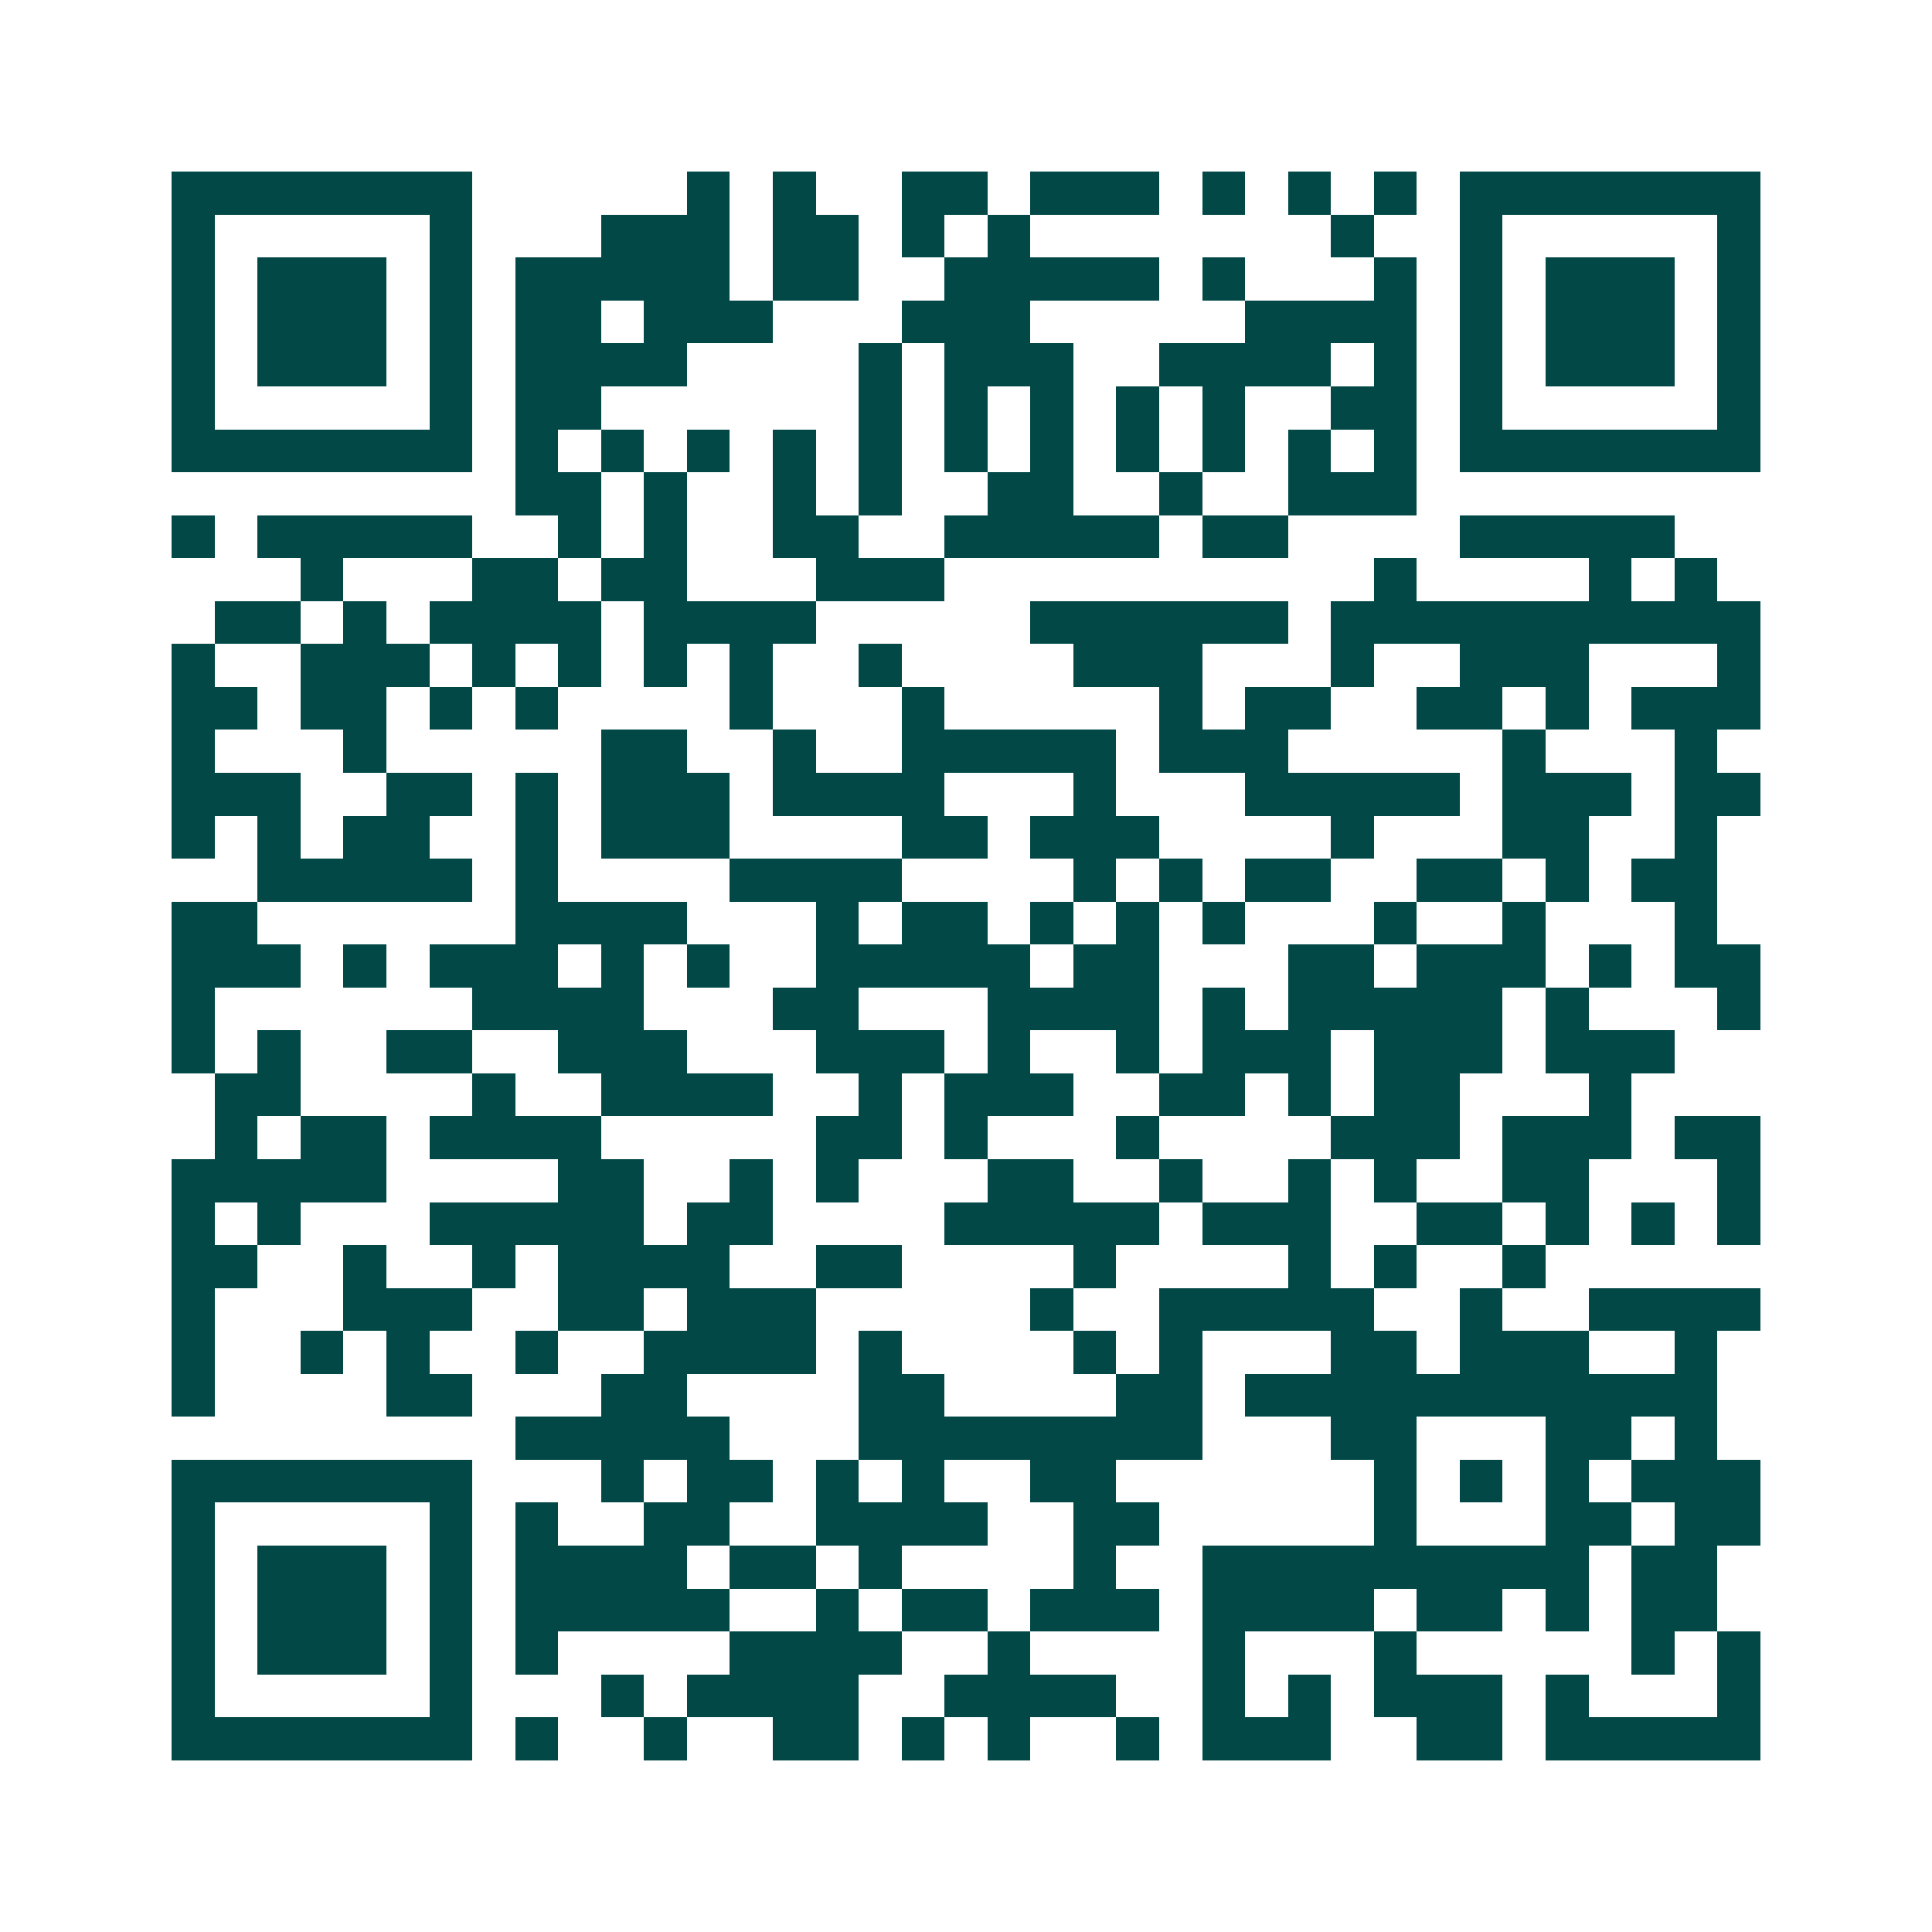 <svg xmlns="http://www.w3.org/2000/svg" width="200" height="200" viewBox="0 0 45 45" shape-rendering="crispEdges"><path fill="#ffffff" d="M0 0h45v45H0z"/><path stroke="#014847" d="M4 4.5h7m5 0h1m1 0h1m2 0h2m1 0h3m1 0h1m1 0h1m1 0h1m1 0h7M4 5.5h1m5 0h1m3 0h3m1 0h2m1 0h1m1 0h1m7 0h1m2 0h1m5 0h1M4 6.5h1m1 0h3m1 0h1m1 0h5m1 0h2m2 0h5m1 0h1m3 0h1m1 0h1m1 0h3m1 0h1M4 7.5h1m1 0h3m1 0h1m1 0h2m1 0h3m3 0h3m5 0h4m1 0h1m1 0h3m1 0h1M4 8.5h1m1 0h3m1 0h1m1 0h4m4 0h1m1 0h3m2 0h4m1 0h1m1 0h1m1 0h3m1 0h1M4 9.5h1m5 0h1m1 0h2m6 0h1m1 0h1m1 0h1m1 0h1m1 0h1m2 0h2m1 0h1m5 0h1M4 10.5h7m1 0h1m1 0h1m1 0h1m1 0h1m1 0h1m1 0h1m1 0h1m1 0h1m1 0h1m1 0h1m1 0h1m1 0h7M12 11.5h2m1 0h1m2 0h1m1 0h1m2 0h2m2 0h1m2 0h3M4 12.5h1m1 0h5m2 0h1m1 0h1m2 0h2m2 0h5m1 0h2m4 0h5M7 13.5h1m3 0h2m1 0h2m3 0h3m10 0h1m4 0h1m1 0h1M5 14.5h2m1 0h1m1 0h4m1 0h4m5 0h6m1 0h10M4 15.5h1m2 0h3m1 0h1m1 0h1m1 0h1m1 0h1m2 0h1m4 0h3m3 0h1m2 0h3m3 0h1M4 16.5h2m1 0h2m1 0h1m1 0h1m4 0h1m3 0h1m5 0h1m1 0h2m2 0h2m1 0h1m1 0h3M4 17.5h1m3 0h1m5 0h2m2 0h1m2 0h5m1 0h3m5 0h1m3 0h1M4 18.5h3m2 0h2m1 0h1m1 0h3m1 0h4m3 0h1m3 0h5m1 0h3m1 0h2M4 19.5h1m1 0h1m1 0h2m2 0h1m1 0h3m4 0h2m1 0h3m4 0h1m3 0h2m2 0h1M6 20.5h5m1 0h1m4 0h4m4 0h1m1 0h1m1 0h2m2 0h2m1 0h1m1 0h2M4 21.5h2m6 0h4m3 0h1m1 0h2m1 0h1m1 0h1m1 0h1m3 0h1m2 0h1m3 0h1M4 22.5h3m1 0h1m1 0h3m1 0h1m1 0h1m2 0h5m1 0h2m3 0h2m1 0h3m1 0h1m1 0h2M4 23.5h1m6 0h4m3 0h2m3 0h4m1 0h1m1 0h5m1 0h1m3 0h1M4 24.5h1m1 0h1m2 0h2m2 0h3m3 0h3m1 0h1m2 0h1m1 0h3m1 0h3m1 0h3M5 25.5h2m4 0h1m2 0h4m2 0h1m1 0h3m2 0h2m1 0h1m1 0h2m3 0h1M5 26.5h1m1 0h2m1 0h4m5 0h2m1 0h1m3 0h1m4 0h3m1 0h3m1 0h2M4 27.5h5m4 0h2m2 0h1m1 0h1m3 0h2m2 0h1m2 0h1m1 0h1m2 0h2m3 0h1M4 28.5h1m1 0h1m3 0h5m1 0h2m4 0h5m1 0h3m2 0h2m1 0h1m1 0h1m1 0h1M4 29.5h2m2 0h1m2 0h1m1 0h4m2 0h2m4 0h1m4 0h1m1 0h1m2 0h1M4 30.5h1m3 0h3m2 0h2m1 0h3m5 0h1m2 0h5m2 0h1m2 0h4M4 31.5h1m2 0h1m1 0h1m2 0h1m2 0h4m1 0h1m4 0h1m1 0h1m3 0h2m1 0h3m2 0h1M4 32.5h1m4 0h2m3 0h2m4 0h2m4 0h2m1 0h11M12 33.5h5m3 0h8m3 0h2m3 0h2m1 0h1M4 34.5h7m3 0h1m1 0h2m1 0h1m1 0h1m2 0h2m6 0h1m1 0h1m1 0h1m1 0h3M4 35.5h1m5 0h1m1 0h1m2 0h2m2 0h4m2 0h2m5 0h1m3 0h2m1 0h2M4 36.5h1m1 0h3m1 0h1m1 0h4m1 0h2m1 0h1m4 0h1m2 0h9m1 0h2M4 37.5h1m1 0h3m1 0h1m1 0h5m2 0h1m1 0h2m1 0h3m1 0h4m1 0h2m1 0h1m1 0h2M4 38.5h1m1 0h3m1 0h1m1 0h1m4 0h4m2 0h1m4 0h1m3 0h1m5 0h1m1 0h1M4 39.5h1m5 0h1m3 0h1m1 0h4m2 0h4m2 0h1m1 0h1m1 0h3m1 0h1m3 0h1M4 40.5h7m1 0h1m2 0h1m2 0h2m1 0h1m1 0h1m2 0h1m1 0h3m2 0h2m1 0h5"/></svg>
